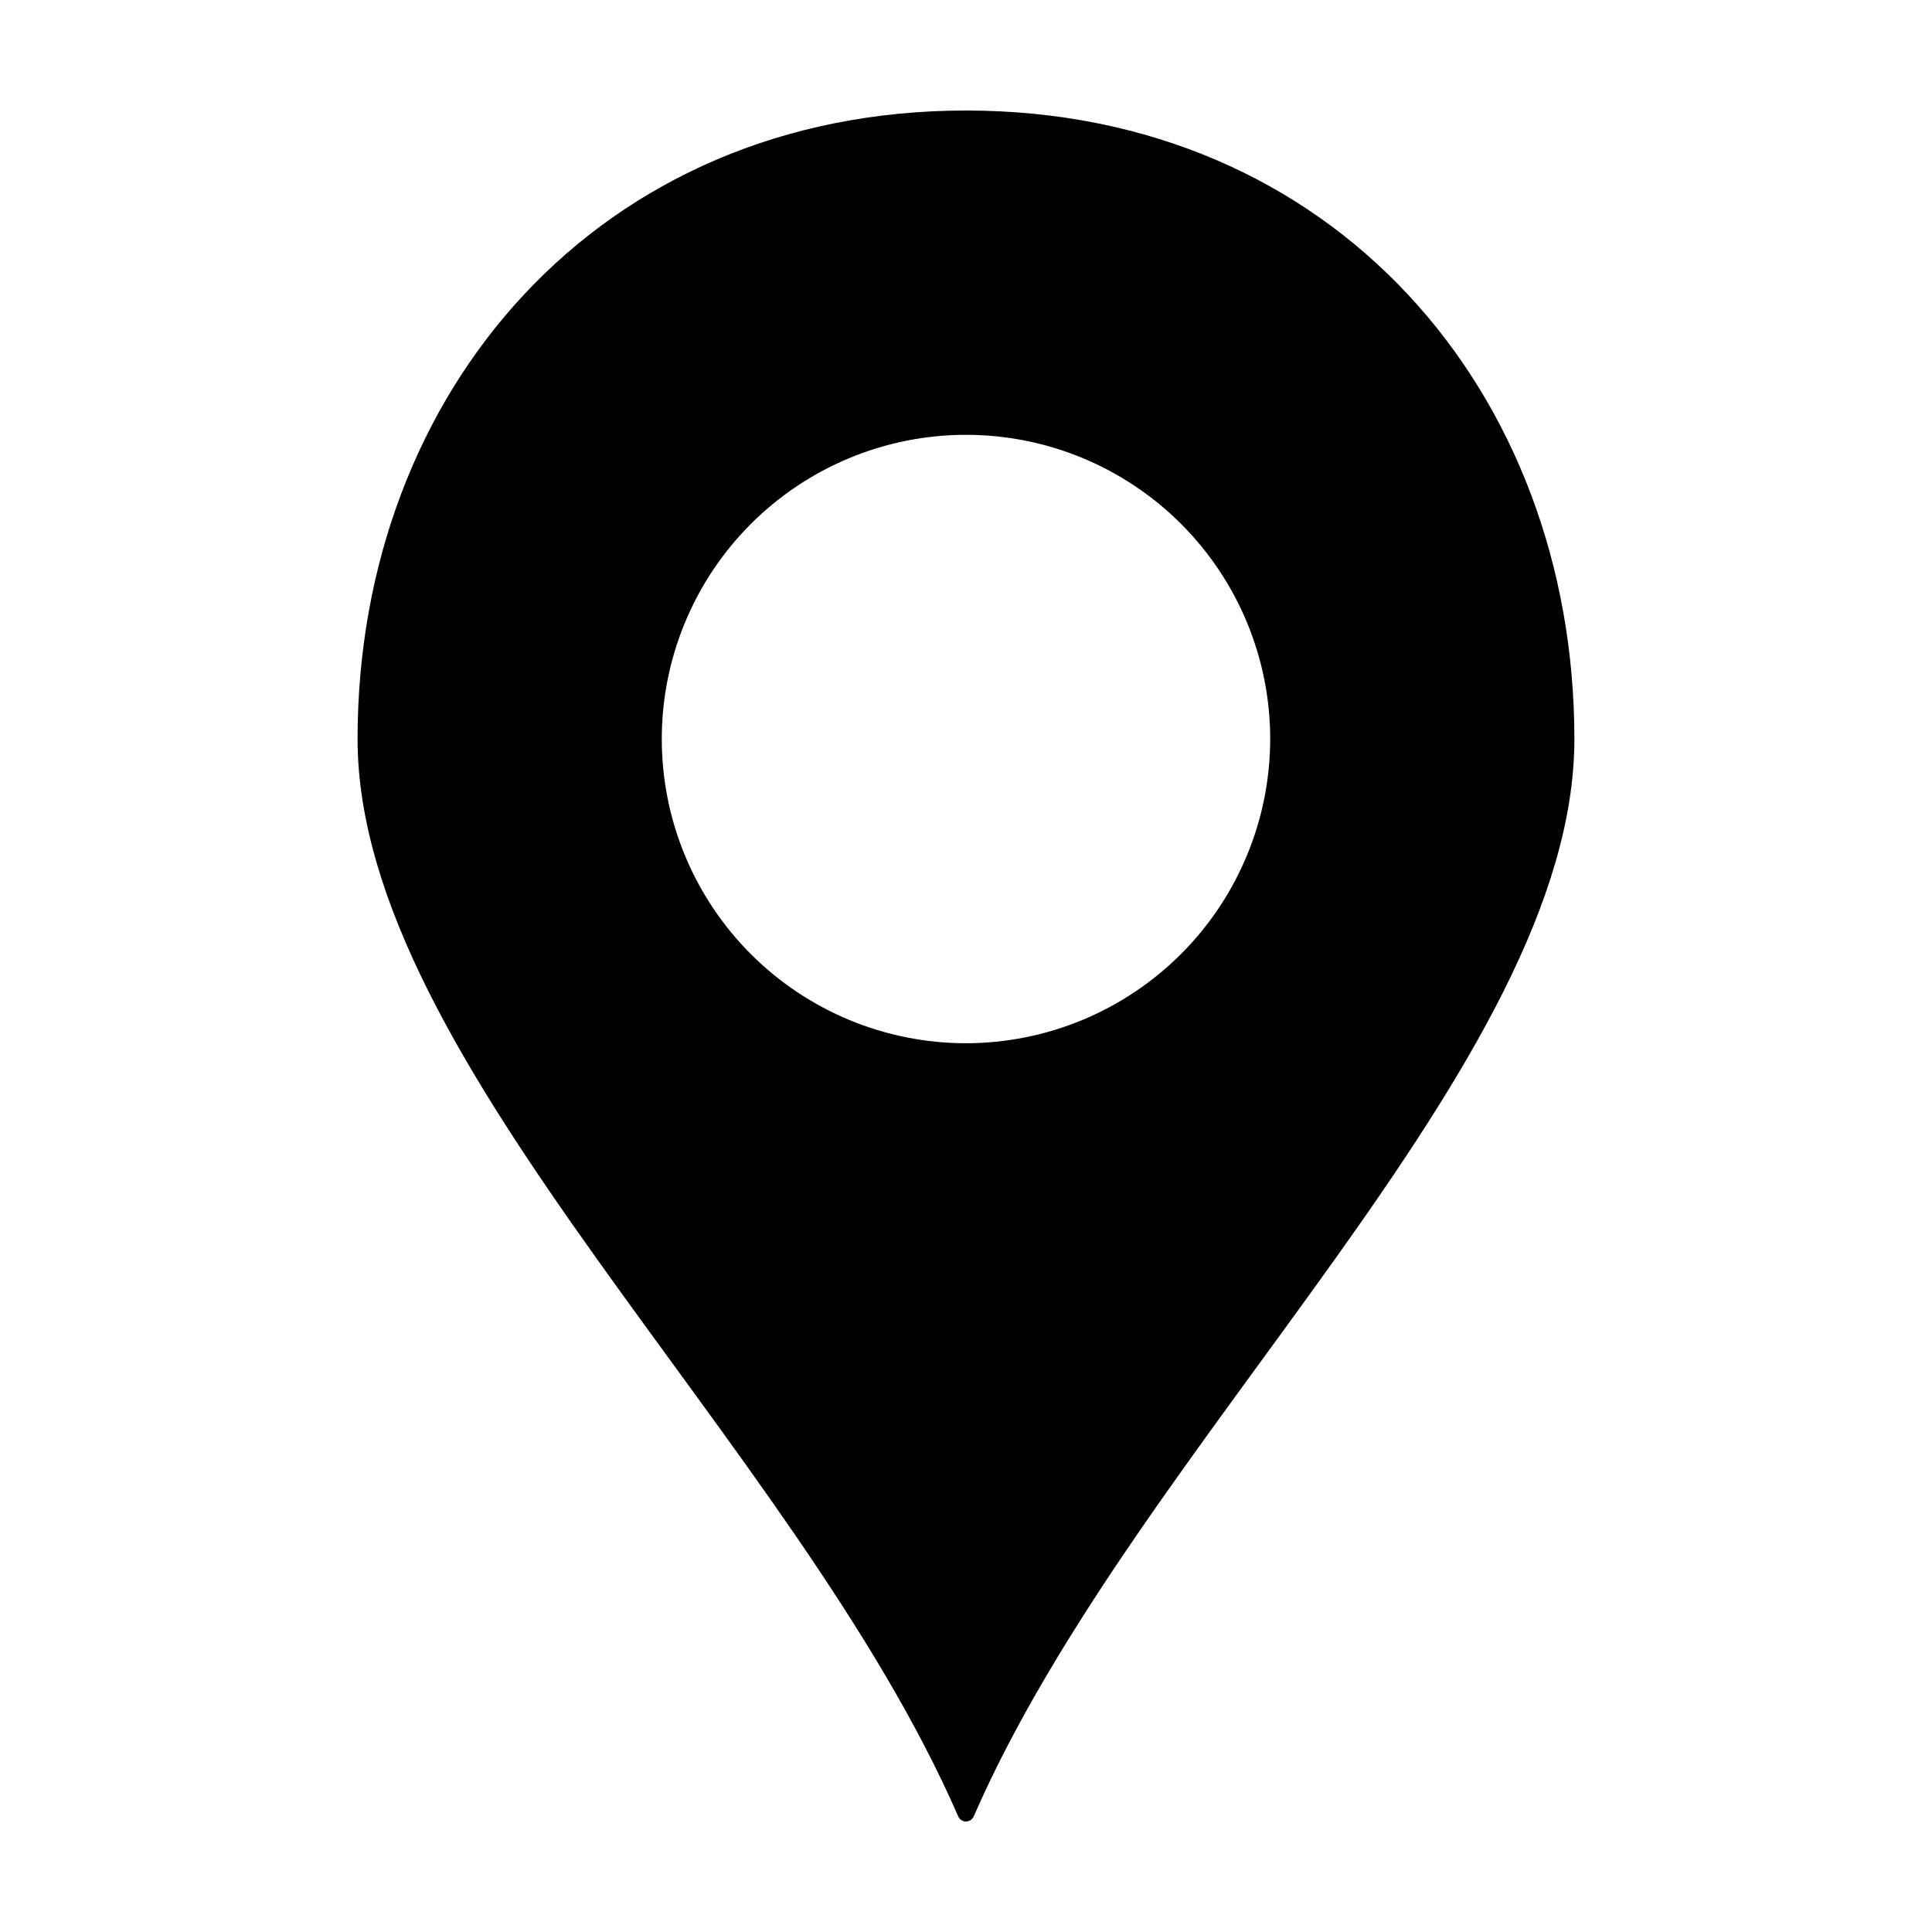 <?xml version="1.0" encoding="UTF-8"?>
<!-- Uploaded to: SVG Repo, www.svgrepo.com, Generator: SVG Repo Mixer Tools -->
<svg fill="#000000" width="800px" height="800px" version="1.1" viewBox="144 144 512 512" xmlns="http://www.w3.org/2000/svg">
 <path d="m400 173.29c-97.398 0-161.24 74.57-161.24 166.56 0 85.871 115.89 186.14 159.15 285.45h0.004c0.336 0.855 1.16 1.418 2.082 1.418 0.918 0 1.746-0.562 2.082-1.418 43.266-99.305 159.15-199.57 159.15-285.45 0-91.992-63.84-166.56-161.23-166.56zm0 247.18c-21.383 0-41.887-8.496-57.008-23.613-15.117-15.117-23.613-35.625-23.613-57.004 0-21.383 8.496-41.887 23.613-57.008 15.121-15.117 35.625-23.613 57.008-23.613 21.379 0 41.887 8.496 57.004 23.613 15.117 15.121 23.613 35.625 23.613 57.008-0.023 21.371-8.527 41.863-23.641 56.977-15.113 15.113-35.605 23.617-56.977 23.641z"/>
</svg>